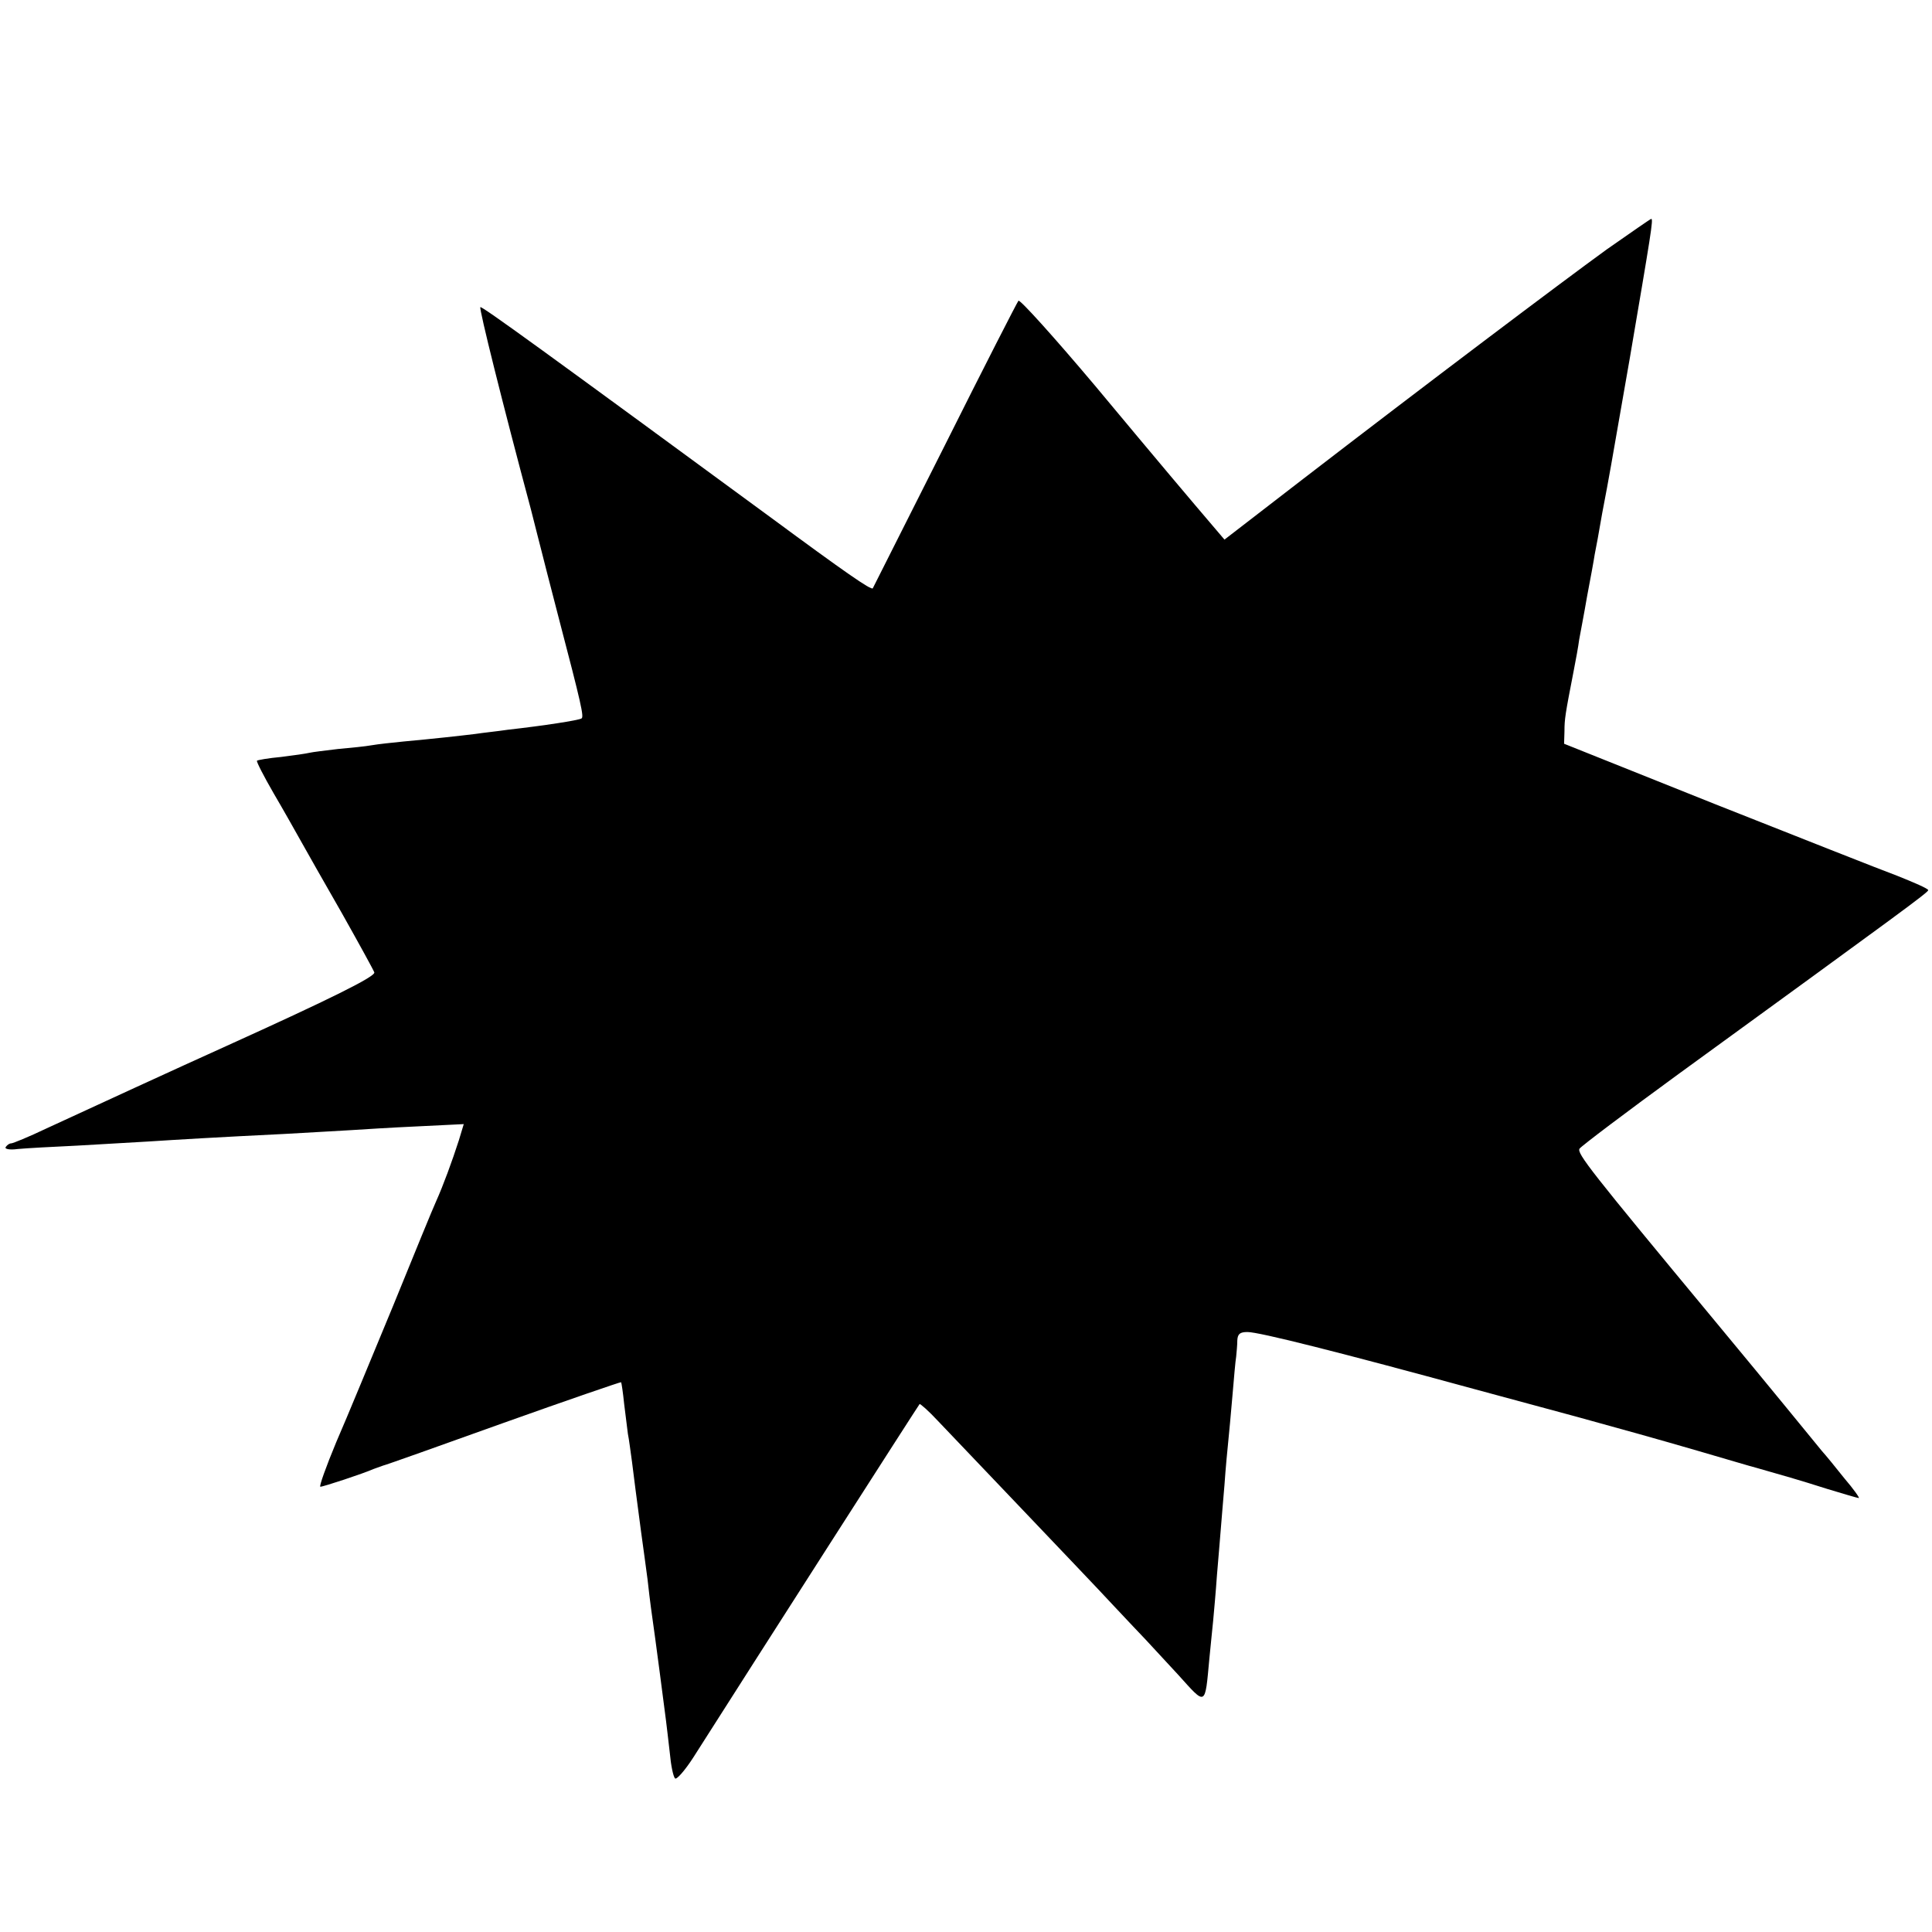 <?xml version="1.0" standalone="no"?>
<!DOCTYPE svg PUBLIC "-//W3C//DTD SVG 20010904//EN"
 "http://www.w3.org/TR/2001/REC-SVG-20010904/DTD/svg10.dtd">
<svg version="1.0" xmlns="http://www.w3.org/2000/svg"
 width="512pt" height="512pt" viewBox="0 0 512 512"
 preserveAspectRatio="xMidYMid meet">
<g transform="translate(0,512) scale(0.1,-0.1)"
fill="#000000" stroke="none">
<path d="M4258 4459 c-124 -90 -477 -356 -803 -607 l-210 -162 -23 27 c-70 82
-146 172 -321 382 -107 127 -198 228 -202 224 -4 -5 -92 -177 -195 -383 -104
-206 -190 -377 -191 -379 -4 -6 -73 42 -275 191 -586 430 -762 558 -765 554
-4 -3 59 -256 134 -536 13 -52 26 -102 28 -110 2 -8 22 -87 45 -175 61 -233
68 -265 61 -269 -8 -5 -99 -19 -196 -30 -27 -4 -66 -8 -85 -11 -41 -5 -113
-13 -190 -20 -30 -3 -68 -7 -85 -10 -16 -3 -57 -7 -90 -10 -33 -4 -67 -8 -75
-10 -8 -2 -42 -7 -75 -11 -33 -3 -62 -8 -64 -10 -2 -2 18 -41 44 -86 27 -46
59 -103 73 -128 14 -25 62 -110 108 -190 45 -80 84 -151 86 -157 3 -11 -116
-70 -392 -195 -122 -55 -370 -169 -478 -219 -46 -22 -88 -39 -92 -39 -5 0 -11
-4 -15 -10 -3 -5 10 -8 32 -5 21 2 92 6 158 9 66 4 152 9 190 11 77 5 177 11
360 20 66 4 145 8 175 10 30 2 110 7 177 10 l122 6 -13 -43 c-18 -56 -42 -121
-60 -161 -8 -17 -59 -142 -114 -277 -56 -135 -123 -298 -151 -362 -27 -65 -46
-118 -42 -118 8 0 114 35 141 47 8 3 20 7 25 9 6 1 149 52 319 113 171 61 311
109 312 108 1 -1 5 -27 8 -57 4 -30 8 -66 10 -80 3 -14 7 -47 11 -75 7 -55 9
-73 24 -185 6 -41 13 -97 17 -125 3 -27 7 -61 9 -75 3 -21 14 -98 40 -300 2
-14 6 -52 10 -85 3 -33 9 -63 14 -68 4 -4 26 21 48 55 166 261 597 934 600
937 1 2 24 -18 49 -45 26 -27 126 -132 223 -234 97 -102 206 -216 241 -254 36
-38 74 -79 85 -90 11 -12 50 -54 87 -94 75 -83 71 -86 83 43 3 33 8 78 10 100
2 22 7 76 10 120 4 44 8 98 10 120 2 22 6 76 10 120 3 44 8 96 10 115 2 19 7
73 11 120 4 47 8 94 10 105 1 11 3 30 3 43 1 17 7 22 27 22 31 0 245 -54 604
-152 140 -38 262 -71 270 -73 113 -31 217 -60 320 -90 69 -20 139 -41 155 -45
63 -18 113 -32 188 -56 43 -13 80 -24 83 -24 3 0 -14 24 -38 52 -23 29 -50 62
-60 73 -138 169 -234 285 -288 350 -325 392 -362 439 -354 451 5 7 124 97 264
199 590 429 660 480 660 486 0 4 -37 20 -82 38 -46 17 -263 103 -483 190
l-400 160 1 33 c0 32 2 45 24 158 6 30 13 69 15 85 3 17 13 68 21 115 9 47 18
96 20 110 3 14 12 63 20 110 22 115 17 90 73 410 56 329 63 370 57 370 -2 0
-55 -37 -118 -81z"/>
</g>
</svg>
